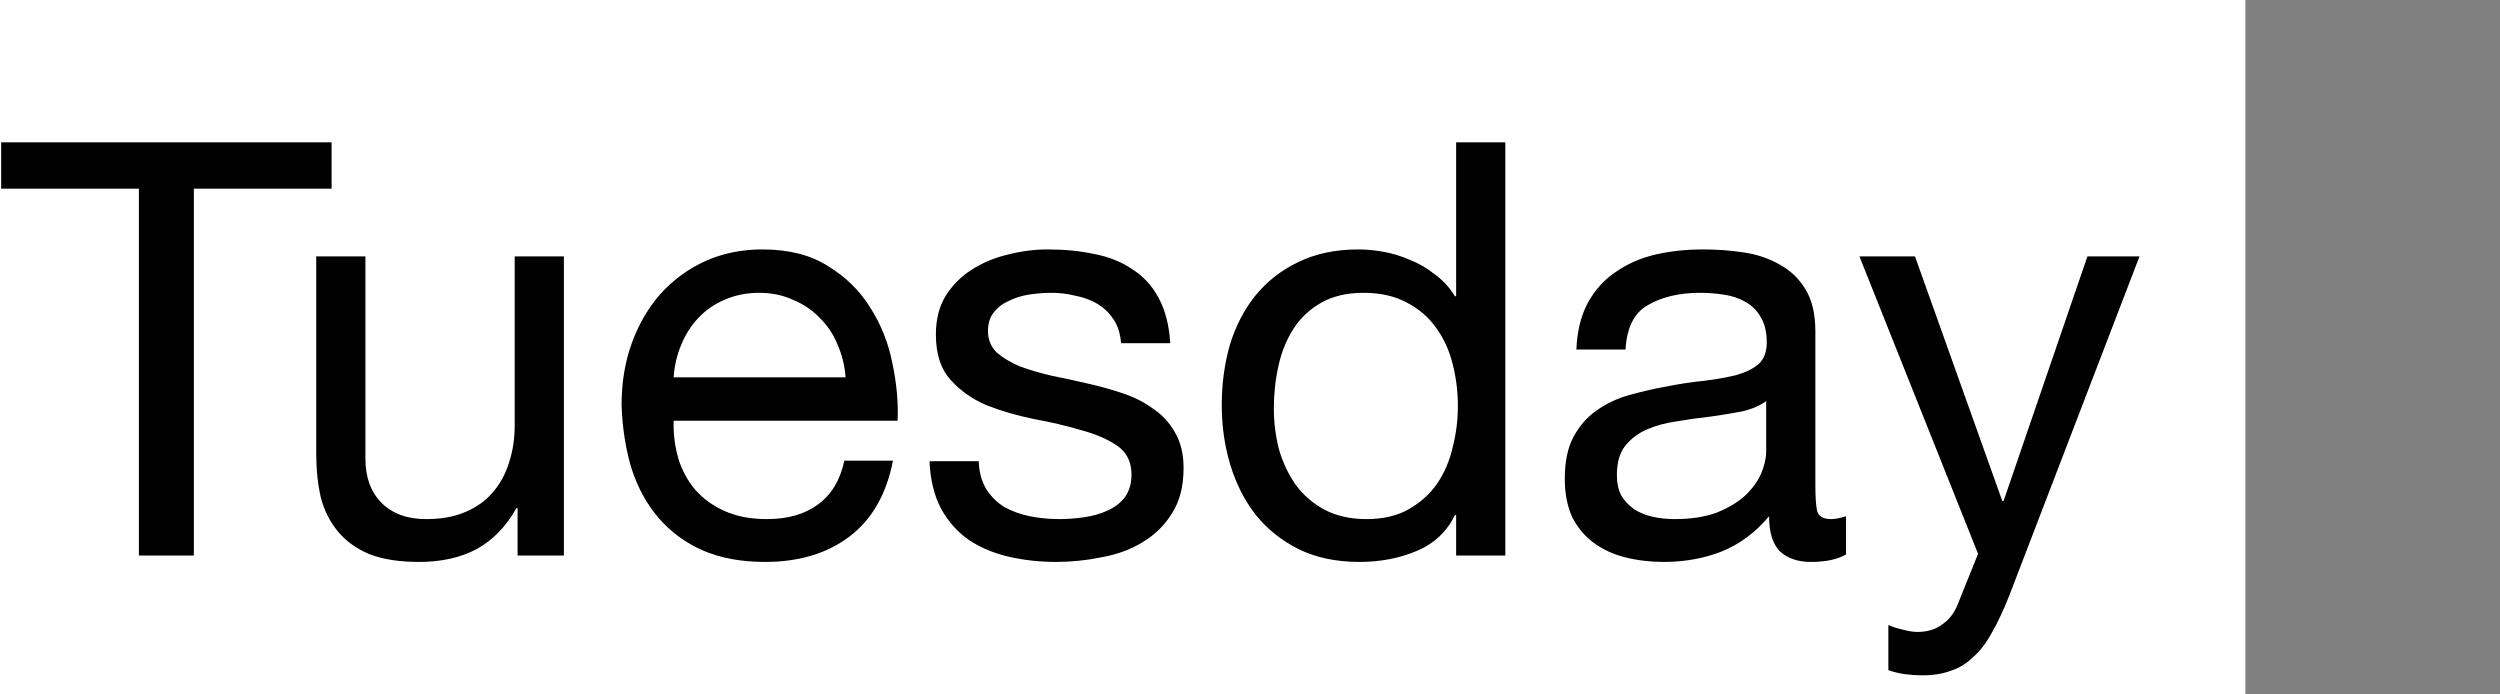 <?xml version="1.0" encoding="UTF-8"?> <svg xmlns="http://www.w3.org/2000/svg" width="108" height="30" viewBox="0 0 108 30" fill="none"><rect x="0" y="0" width="108" height="30" fill="#808080" stroke="none"/><rect width="97" height="30" fill="white"></rect><path d="M6 8.15H0.05V6.15H14.325V8.15H8.375V24H6V8.15ZM24.36 24H22.36V21.95H22.311C21.86 22.75 21.285 23.342 20.585 23.725C19.886 24.092 19.061 24.275 18.11 24.275C17.261 24.275 16.552 24.167 15.986 23.95C15.419 23.717 14.96 23.392 14.611 22.975C14.261 22.558 14.011 22.067 13.861 21.5C13.727 20.917 13.661 20.275 13.661 19.575V11.075H15.786V19.825C15.786 20.625 16.019 21.258 16.485 21.725C16.952 22.192 17.594 22.425 18.41 22.425C19.061 22.425 19.619 22.325 20.085 22.125C20.569 21.925 20.969 21.642 21.285 21.275C21.602 20.908 21.835 20.483 21.985 20C22.152 19.5 22.235 18.958 22.235 18.375V11.075H24.36V24ZM36.527 16.3C36.494 15.8 36.377 15.325 36.177 14.875C35.994 14.425 35.736 14.042 35.402 13.725C35.086 13.392 34.702 13.133 34.252 12.95C33.819 12.75 33.336 12.65 32.802 12.65C32.252 12.65 31.752 12.75 31.302 12.95C30.869 13.133 30.494 13.392 30.177 13.725C29.86 14.058 29.61 14.45 29.427 14.9C29.244 15.333 29.136 15.8 29.102 16.3H36.527ZM38.577 19.9C38.294 21.35 37.669 22.442 36.702 23.175C35.736 23.908 34.519 24.275 33.052 24.275C32.019 24.275 31.119 24.108 30.352 23.775C29.602 23.442 28.969 22.975 28.452 22.375C27.936 21.775 27.544 21.058 27.277 20.225C27.027 19.392 26.886 18.483 26.852 17.5C26.852 16.517 27.002 15.617 27.302 14.8C27.602 13.983 28.019 13.275 28.552 12.675C29.102 12.075 29.744 11.608 30.477 11.275C31.227 10.942 32.044 10.775 32.927 10.775C34.077 10.775 35.027 11.017 35.777 11.5C36.544 11.967 37.152 12.567 37.602 13.3C38.069 14.033 38.386 14.833 38.552 15.7C38.736 16.567 38.81 17.392 38.777 18.175H29.102C29.085 18.742 29.152 19.283 29.302 19.8C29.452 20.3 29.694 20.75 30.027 21.15C30.36 21.533 30.785 21.842 31.302 22.075C31.819 22.308 32.427 22.425 33.127 22.425C34.027 22.425 34.761 22.217 35.327 21.8C35.91 21.383 36.294 20.75 36.477 19.9H38.577ZM42.28 19.925C42.297 20.392 42.405 20.792 42.605 21.125C42.805 21.442 43.063 21.7 43.38 21.9C43.713 22.083 44.08 22.217 44.48 22.3C44.897 22.383 45.322 22.425 45.755 22.425C46.088 22.425 46.438 22.4 46.805 22.35C47.172 22.3 47.505 22.208 47.805 22.075C48.121 21.942 48.38 21.75 48.58 21.5C48.78 21.233 48.88 20.9 48.88 20.5C48.88 19.95 48.672 19.533 48.255 19.25C47.838 18.967 47.313 18.742 46.68 18.575C46.063 18.392 45.388 18.233 44.655 18.1C43.922 17.95 43.238 17.75 42.605 17.5C41.988 17.233 41.471 16.867 41.055 16.4C40.638 15.933 40.43 15.283 40.43 14.45C40.43 13.8 40.572 13.242 40.855 12.775C41.155 12.308 41.53 11.933 41.98 11.65C42.447 11.35 42.963 11.133 43.53 11C44.113 10.85 44.688 10.775 45.255 10.775C45.988 10.775 46.663 10.842 47.28 10.975C47.897 11.092 48.438 11.308 48.905 11.625C49.388 11.925 49.772 12.342 50.055 12.875C50.338 13.392 50.505 14.042 50.555 14.825H48.43C48.397 14.408 48.288 14.067 48.105 13.8C47.922 13.517 47.688 13.292 47.405 13.125C47.121 12.958 46.805 12.842 46.455 12.775C46.121 12.692 45.78 12.65 45.43 12.65C45.113 12.65 44.788 12.675 44.455 12.725C44.138 12.775 43.846 12.867 43.58 13C43.313 13.117 43.096 13.283 42.93 13.5C42.763 13.7 42.68 13.967 42.68 14.3C42.68 14.667 42.805 14.975 43.055 15.225C43.322 15.458 43.655 15.658 44.055 15.825C44.455 15.975 44.905 16.108 45.405 16.225C45.905 16.325 46.405 16.433 46.905 16.55C47.438 16.667 47.955 16.808 48.455 16.975C48.971 17.142 49.422 17.367 49.805 17.65C50.205 17.917 50.522 18.258 50.755 18.675C51.005 19.092 51.13 19.608 51.13 20.225C51.13 21.008 50.963 21.658 50.63 22.175C50.313 22.692 49.888 23.108 49.355 23.425C48.838 23.742 48.247 23.958 47.58 24.075C46.93 24.208 46.28 24.275 45.63 24.275C44.913 24.275 44.23 24.2 43.58 24.05C42.93 23.9 42.355 23.658 41.855 23.325C41.355 22.975 40.955 22.525 40.655 21.975C40.355 21.408 40.188 20.725 40.155 19.925H42.28ZM55.03 17.65C55.03 18.25 55.105 18.842 55.255 19.425C55.422 19.992 55.663 20.5 55.98 20.95C56.313 21.4 56.73 21.758 57.23 22.025C57.746 22.292 58.346 22.425 59.03 22.425C59.747 22.425 60.355 22.283 60.855 22C61.355 21.717 61.763 21.35 62.08 20.9C62.397 20.433 62.622 19.908 62.755 19.325C62.905 18.742 62.98 18.15 62.98 17.55C62.98 16.917 62.905 16.308 62.755 15.725C62.605 15.125 62.363 14.6 62.03 14.15C61.713 13.7 61.297 13.342 60.78 13.075C60.263 12.792 59.638 12.65 58.905 12.65C58.188 12.65 57.58 12.792 57.08 13.075C56.58 13.358 56.18 13.733 55.88 14.2C55.58 14.667 55.363 15.2 55.23 15.8C55.096 16.4 55.03 17.017 55.03 17.65ZM65.03 24H62.905V22.25H62.855C62.505 22.967 61.955 23.483 61.205 23.8C60.455 24.117 59.63 24.275 58.73 24.275C57.73 24.275 56.855 24.092 56.105 23.725C55.371 23.358 54.755 22.867 54.255 22.25C53.772 21.633 53.405 20.917 53.155 20.1C52.905 19.283 52.78 18.417 52.78 17.5C52.78 16.583 52.897 15.717 53.13 14.9C53.38 14.083 53.746 13.375 54.23 12.775C54.73 12.158 55.346 11.675 56.08 11.325C56.83 10.958 57.697 10.775 58.68 10.775C59.013 10.775 59.372 10.808 59.755 10.875C60.138 10.942 60.522 11.058 60.905 11.225C61.288 11.375 61.647 11.583 61.98 11.85C62.33 12.1 62.621 12.417 62.855 12.8H62.905V6.15H65.03V24ZM79.749 23.95C79.383 24.167 78.874 24.275 78.224 24.275C77.674 24.275 77.233 24.125 76.899 23.825C76.583 23.508 76.424 23 76.424 22.3C75.841 23 75.158 23.508 74.374 23.825C73.608 24.125 72.774 24.275 71.874 24.275C71.291 24.275 70.733 24.208 70.199 24.075C69.683 23.942 69.233 23.733 68.849 23.45C68.466 23.167 68.158 22.8 67.924 22.35C67.708 21.883 67.599 21.325 67.599 20.675C67.599 19.942 67.724 19.342 67.974 18.875C68.224 18.408 68.549 18.033 68.949 17.75C69.366 17.45 69.833 17.225 70.349 17.075C70.883 16.925 71.424 16.8 71.974 16.7C72.558 16.583 73.108 16.5 73.624 16.45C74.158 16.383 74.624 16.3 75.024 16.2C75.424 16.083 75.741 15.925 75.974 15.725C76.208 15.508 76.324 15.2 76.324 14.8C76.324 14.333 76.233 13.958 76.049 13.675C75.883 13.392 75.658 13.175 75.374 13.025C75.108 12.875 74.799 12.775 74.449 12.725C74.116 12.675 73.783 12.65 73.449 12.65C72.549 12.65 71.799 12.825 71.199 13.175C70.599 13.508 70.274 14.15 70.224 15.1H68.099C68.133 14.3 68.299 13.625 68.599 13.075C68.899 12.525 69.299 12.083 69.799 11.75C70.299 11.4 70.866 11.15 71.499 11C72.149 10.85 72.841 10.775 73.574 10.775C74.158 10.775 74.733 10.817 75.299 10.9C75.883 10.983 76.408 11.158 76.874 11.425C77.341 11.675 77.716 12.033 77.999 12.5C78.283 12.967 78.424 13.575 78.424 14.325V20.975C78.424 21.475 78.449 21.842 78.499 22.075C78.566 22.308 78.766 22.425 79.099 22.425C79.283 22.425 79.499 22.383 79.749 22.3V23.95ZM76.299 17.325C76.033 17.525 75.683 17.675 75.249 17.775C74.816 17.858 74.358 17.933 73.874 18C73.408 18.05 72.933 18.117 72.449 18.2C71.966 18.267 71.533 18.383 71.149 18.55C70.766 18.717 70.449 18.958 70.199 19.275C69.966 19.575 69.849 19.992 69.849 20.525C69.849 20.875 69.916 21.175 70.049 21.425C70.199 21.658 70.383 21.85 70.599 22C70.833 22.15 71.099 22.258 71.399 22.325C71.699 22.392 72.016 22.425 72.349 22.425C73.049 22.425 73.649 22.333 74.149 22.15C74.649 21.95 75.058 21.708 75.374 21.425C75.691 21.125 75.924 20.808 76.074 20.475C76.224 20.125 76.299 19.8 76.299 19.5V17.325ZM86.802 25.725C86.552 26.358 86.302 26.892 86.052 27.325C85.819 27.758 85.552 28.108 85.252 28.375C84.969 28.658 84.644 28.858 84.277 28.975C83.927 29.108 83.519 29.175 83.052 29.175C82.802 29.175 82.552 29.158 82.302 29.125C82.052 29.092 81.81 29.033 81.577 28.95V27C81.76 27.083 81.969 27.15 82.202 27.2C82.452 27.267 82.66 27.3 82.827 27.3C83.26 27.3 83.619 27.192 83.902 26.975C84.202 26.775 84.427 26.483 84.577 26.1L85.452 23.925L80.327 11.075H82.727L86.502 21.65H86.552L90.177 11.075H92.427L86.802 25.725Z" fill="black"></path></svg> 
